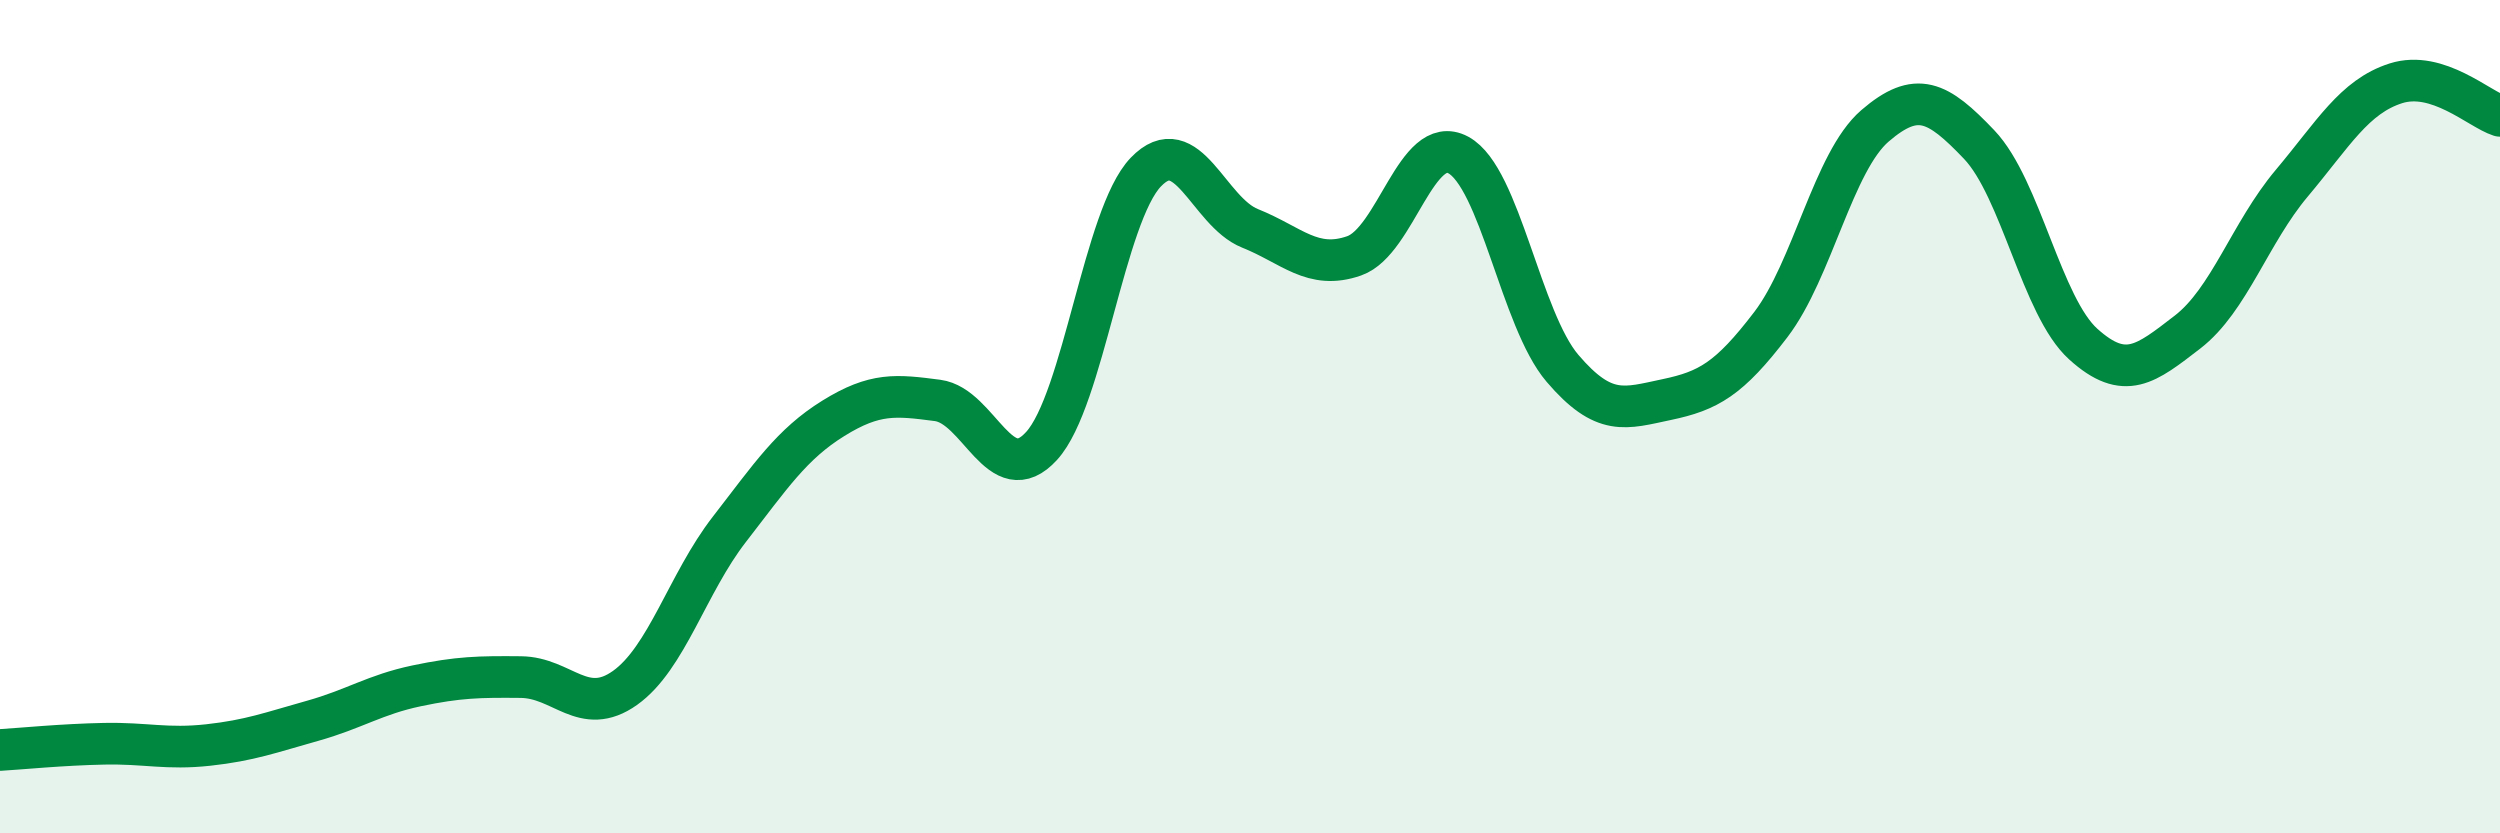 
    <svg width="60" height="20" viewBox="0 0 60 20" xmlns="http://www.w3.org/2000/svg">
      <path
        d="M 0,18 C 0.5,17.97 1.5,17.87 2.5,17.85 C 3.5,17.83 4,17.99 5,17.88 C 6,17.77 6.5,17.58 7.5,17.3 C 8.5,17.02 9,16.67 10,16.46 C 11,16.25 11.5,16.24 12.5,16.25 C 13.5,16.26 14,17.22 15,16.51 C 16,15.8 16.5,14 17.5,12.71 C 18.5,11.42 19,10.66 20,10.04 C 21,9.42 21.5,9.48 22.5,9.61 C 23.5,9.74 24,11.8 25,10.7 C 26,9.6 26.5,5.17 27.5,4.13 C 28.5,3.09 29,5.08 30,5.48 C 31,5.88 31.5,6.49 32.5,6.14 C 33.5,5.79 34,3.18 35,3.72 C 36,4.26 36.5,7.67 37.5,8.84 C 38.5,10.01 39,9.8 40,9.59 C 41,9.38 41.5,9.1 42.5,7.79 C 43.5,6.48 44,3.88 45,3.02 C 46,2.16 46.5,2.42 47.5,3.47 C 48.5,4.52 49,7.36 50,8.26 C 51,9.16 51.5,8.74 52.5,7.97 C 53.5,7.2 54,5.59 55,4.4 C 56,3.21 56.5,2.32 57.5,2 C 58.5,1.68 59.5,2.62 60,2.78L60 20L0 20Z"
        fill="#008740"
        opacity="0.1"
        stroke-linecap="round"
        stroke-linejoin="round"
      />
      <path
        d="M 0,18 C 0.5,17.97 1.5,17.87 2.5,17.85 C 3.5,17.83 4,17.99 5,17.88 C 6,17.77 6.5,17.58 7.5,17.3 C 8.5,17.02 9,16.67 10,16.46 C 11,16.25 11.5,16.24 12.5,16.25 C 13.5,16.26 14,17.22 15,16.51 C 16,15.8 16.5,14 17.5,12.71 C 18.5,11.42 19,10.66 20,10.04 C 21,9.42 21.5,9.48 22.5,9.61 C 23.5,9.74 24,11.8 25,10.7 C 26,9.6 26.5,5.17 27.5,4.13 C 28.5,3.09 29,5.08 30,5.48 C 31,5.88 31.5,6.49 32.5,6.14 C 33.5,5.79 34,3.18 35,3.72 C 36,4.26 36.5,7.67 37.5,8.84 C 38.5,10.01 39,9.8 40,9.59 C 41,9.38 41.5,9.1 42.5,7.79 C 43.5,6.48 44,3.88 45,3.02 C 46,2.16 46.5,2.42 47.5,3.47 C 48.5,4.52 49,7.36 50,8.26 C 51,9.16 51.5,8.74 52.5,7.97 C 53.5,7.2 54,5.59 55,4.4 C 56,3.21 56.5,2.32 57.5,2 C 58.5,1.68 59.5,2.62 60,2.78"
        stroke="#008740"
        stroke-width="1"
        fill="none"
        stroke-linecap="round"
        stroke-linejoin="round"
      />
    </svg>
  